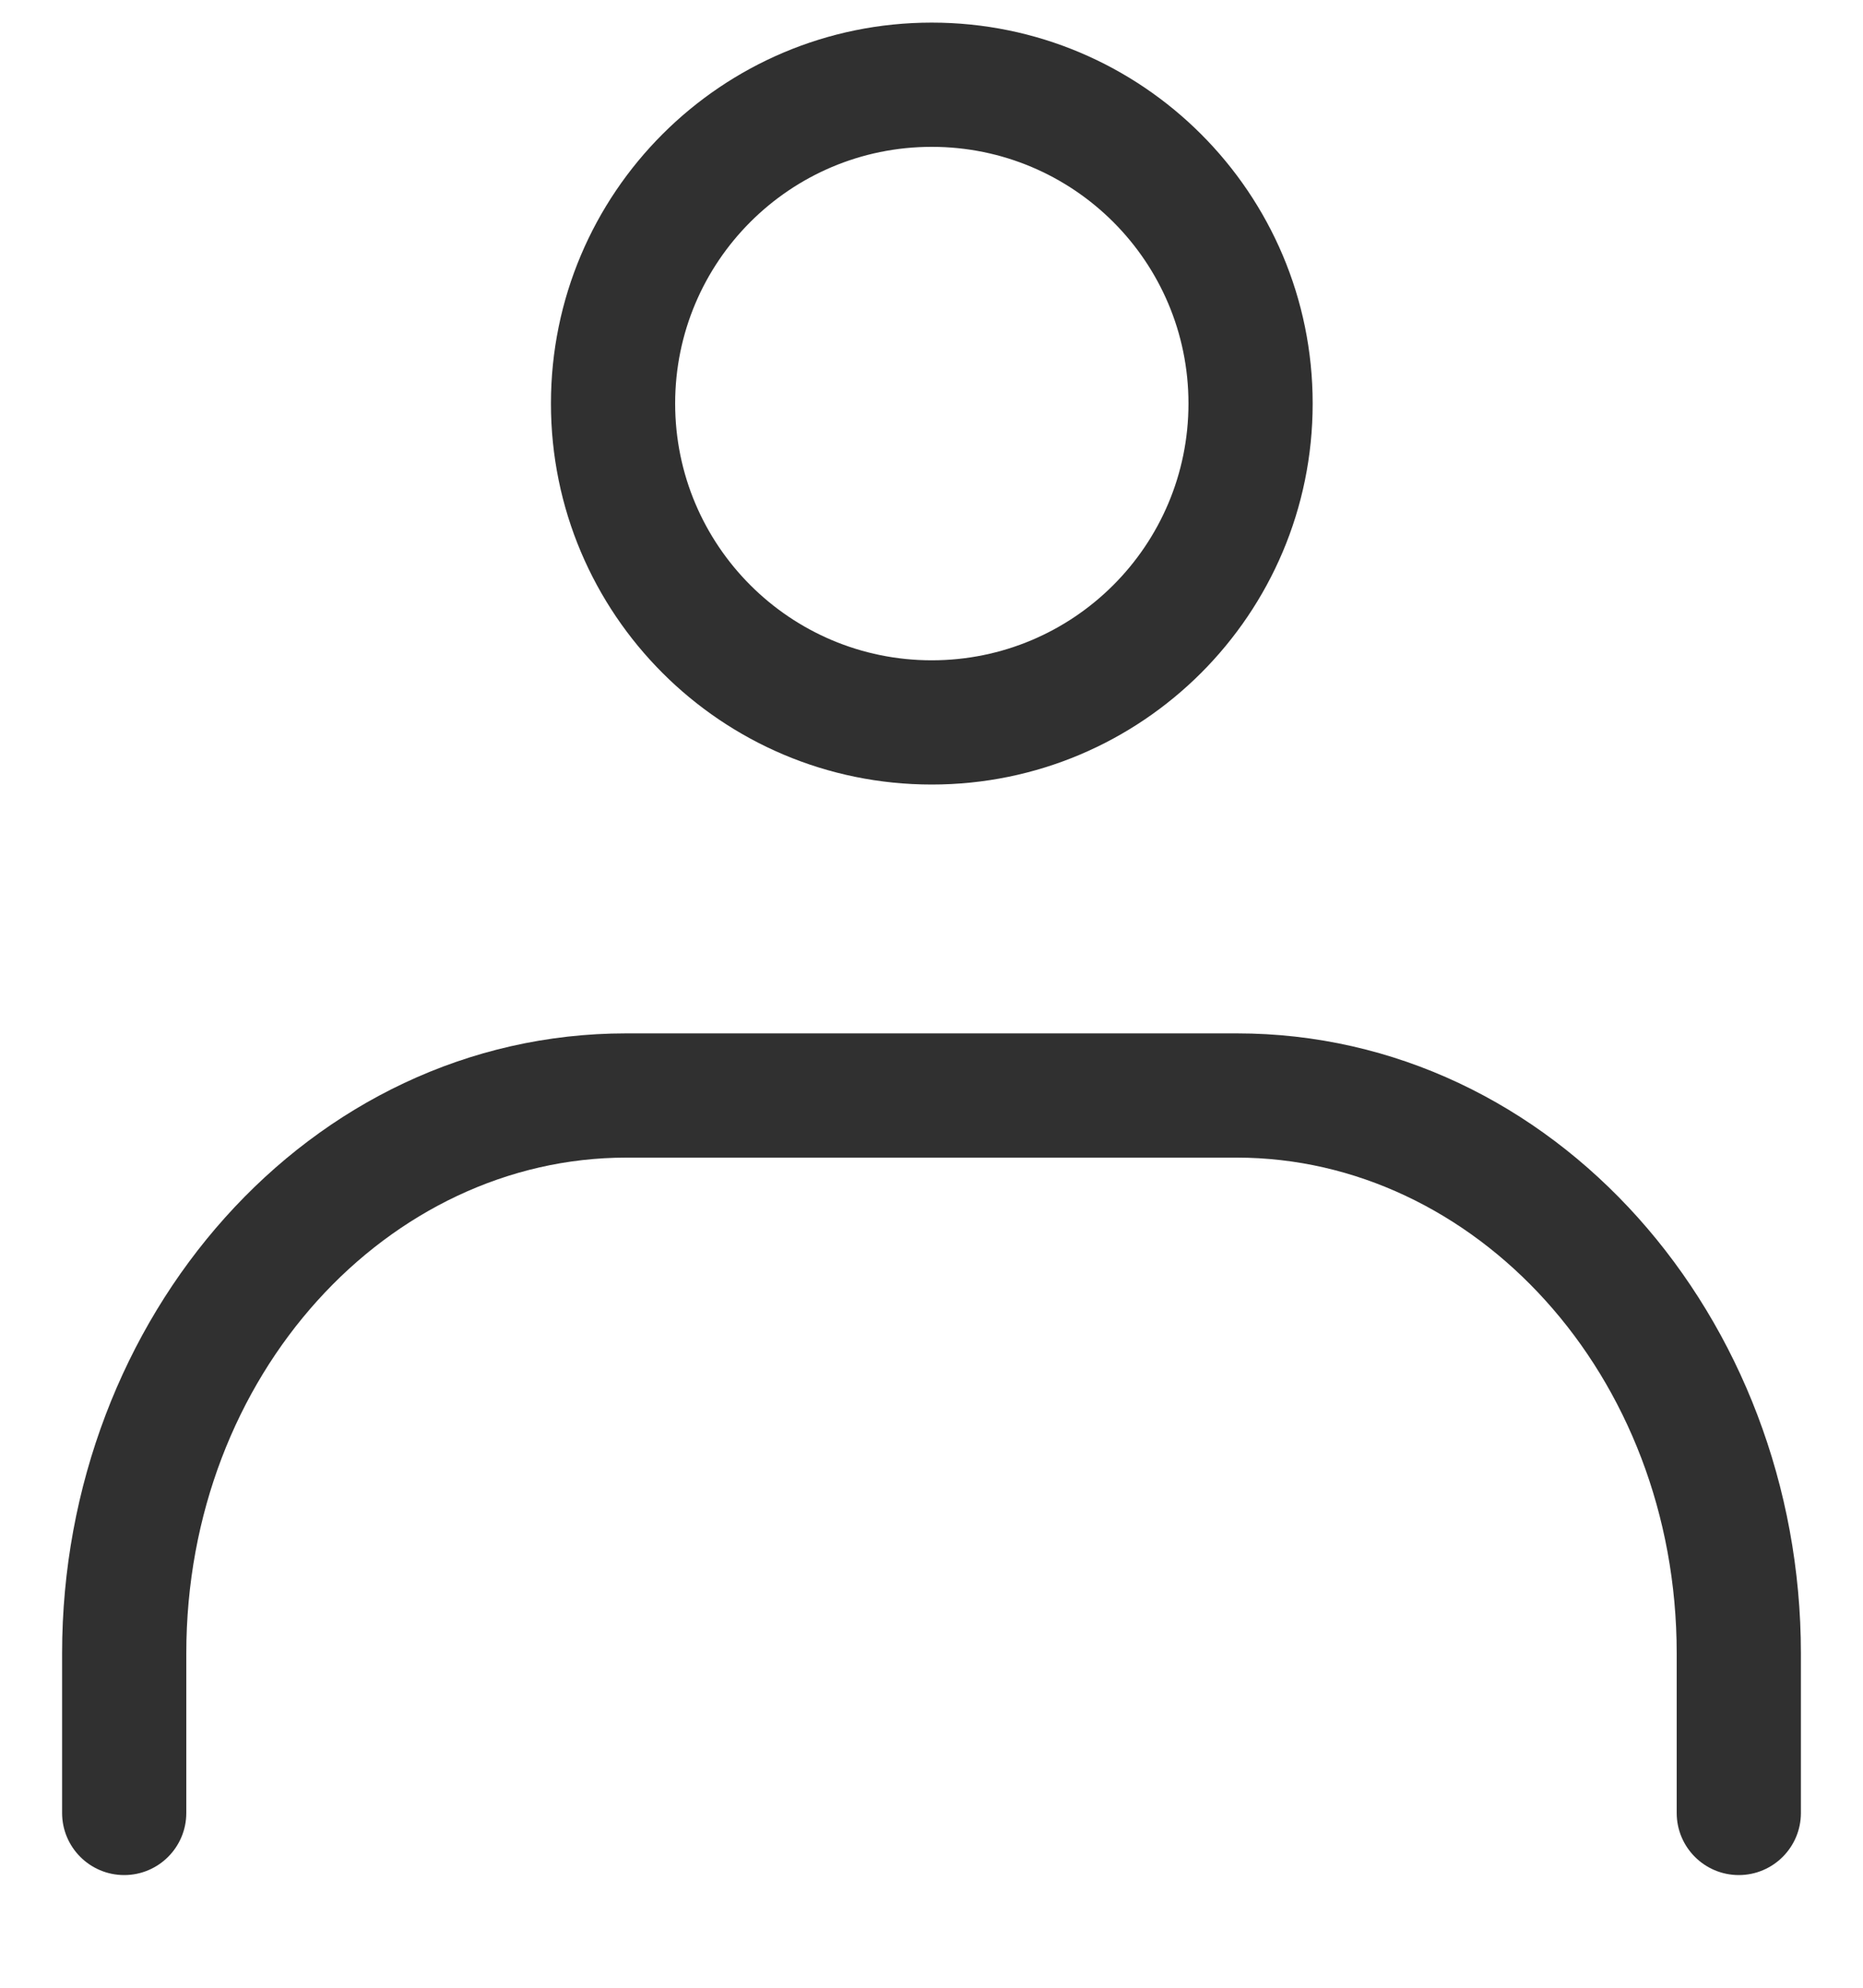 <svg width="15" height="16" viewBox="0 0 15 16" fill="none" xmlns="http://www.w3.org/2000/svg">
<path fill-rule="evenodd" clip-rule="evenodd" d="M7.502 1.182C6.361 1.182 5.436 2.107 5.436 3.248C5.436 4.39 6.361 5.315 7.502 5.315C8.644 5.315 9.569 4.39 9.569 3.248C9.569 2.107 8.644 1.182 7.502 1.182ZM4.436 3.248C4.436 1.555 5.809 0.182 7.502 0.182C9.196 0.182 10.569 1.555 10.569 3.248C10.569 4.942 9.196 6.315 7.502 6.315C5.809 6.315 4.436 4.942 4.436 3.248Z" fill="#303030"/>
<path fill-rule="evenodd" clip-rule="evenodd" d="M5.042 9.318C3.134 9.318 1.5 11.058 1.5 13.309V14.593C1.5 14.869 1.276 15.093 1 15.093C0.724 15.093 0.5 14.869 0.5 14.593V13.309C0.5 10.608 2.485 8.318 5.042 8.318H9.958C12.515 8.318 14.5 10.608 14.5 13.309V14.593C14.5 14.869 14.276 15.093 14 15.093C13.724 15.093 13.5 14.869 13.5 14.593V13.309C13.5 11.058 11.866 9.318 9.958 9.318H5.042Z" fill="#303030"/>
</svg>
